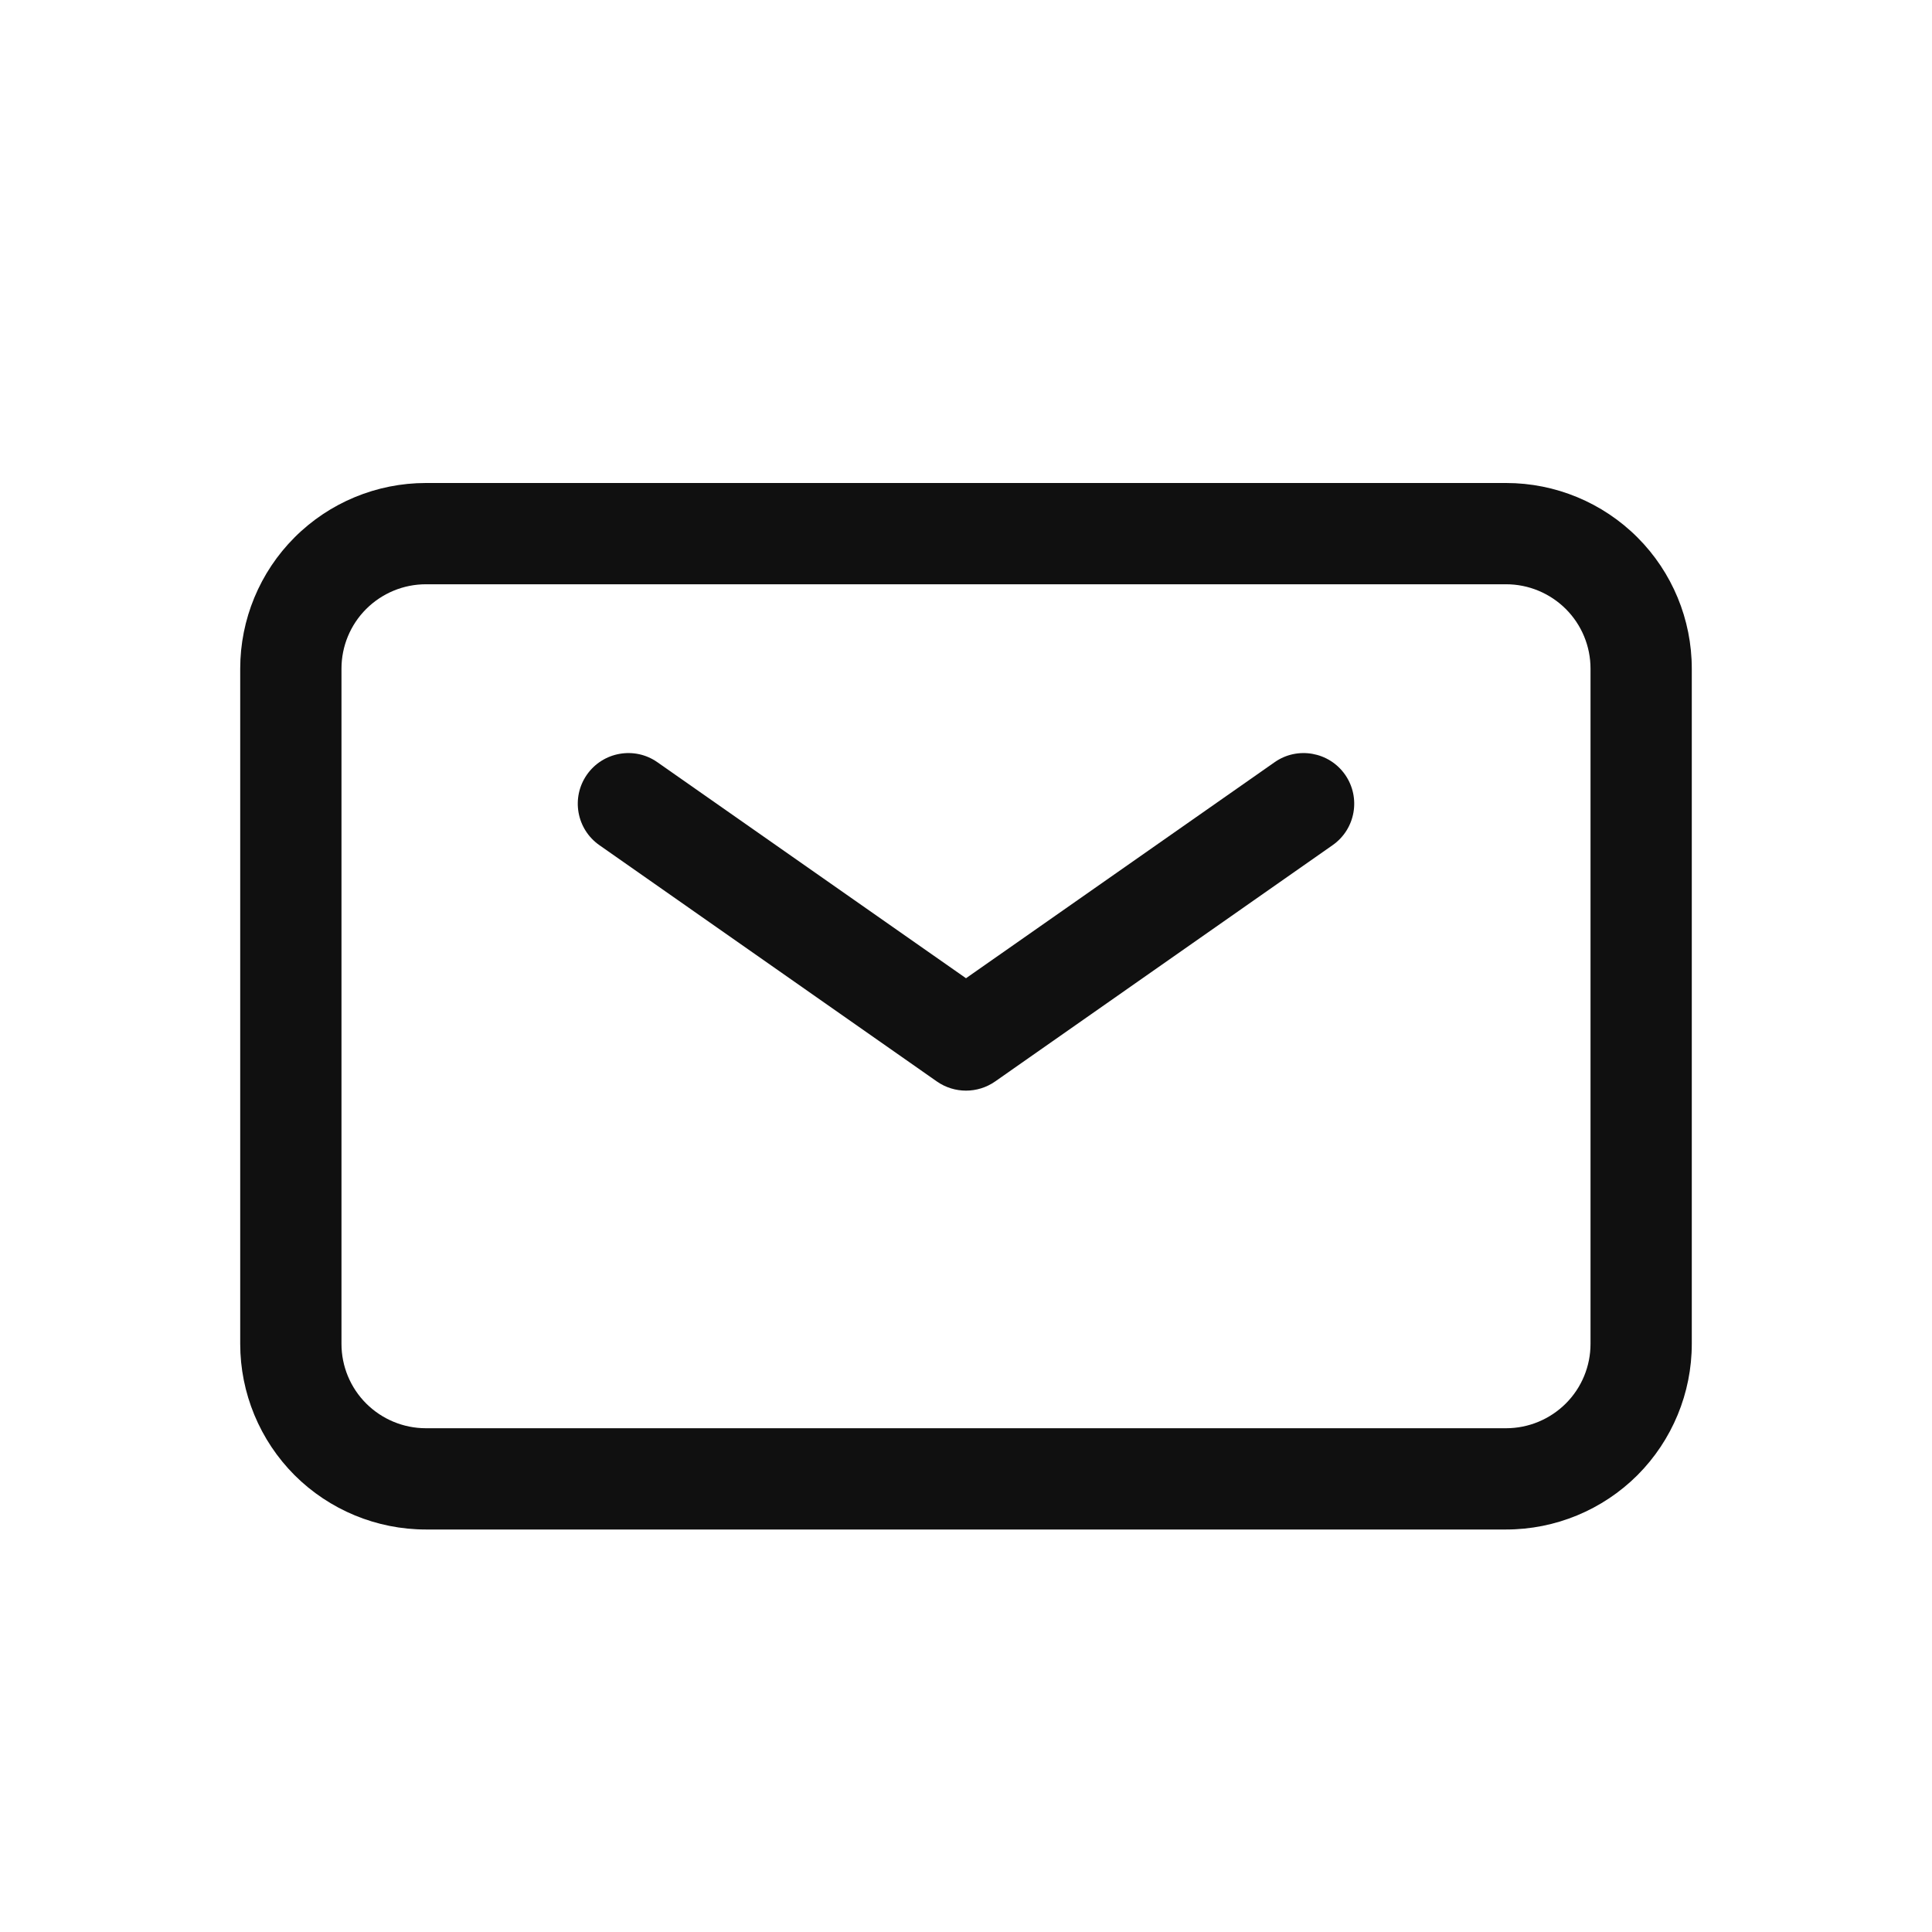 <svg width="24" height="24" viewBox="0 0 24 24" fill="none" xmlns="http://www.w3.org/2000/svg">
    <path fill-rule="evenodd" clip-rule="evenodd"
        d="M7.291 9.623C7.49 9.339 7.883 9.269 8.167 9.469L12 12.152L15.833 9.469C16.117 9.269 16.51 9.339 16.709 9.623C16.908 9.908 16.839 10.3 16.554 10.499L12.361 13.435C12.144 13.586 11.856 13.586 11.639 13.435L7.446 10.499C7.161 10.3 7.092 9.908 7.291 9.623Z"
        fill="#101010" />
    <path fill-rule="evenodd" clip-rule="evenodd"
        d="M5.29 7.258C5.012 7.258 4.746 7.369 4.549 7.565C4.352 7.762 4.242 8.028 4.242 8.306V16.694C4.242 16.972 4.352 17.238 4.549 17.435C4.746 17.631 5.012 17.742 5.29 17.742H18.71C18.988 17.742 19.254 17.631 19.451 17.435C19.648 17.238 19.758 16.972 19.758 16.694V8.306C19.758 8.028 19.648 7.762 19.451 7.565C19.254 7.369 18.988 7.258 18.71 7.258H5.29ZM3.659 6.676C4.092 6.243 4.679 6 5.29 6H18.71C19.321 6 19.908 6.243 20.341 6.676C20.773 7.108 21.016 7.695 21.016 8.306V16.694C21.016 17.305 20.773 17.892 20.341 18.325C19.908 18.757 19.321 19 18.71 19H5.29C4.679 19 4.092 18.757 3.659 18.325C3.227 17.892 2.984 17.305 2.984 16.694V8.306C2.984 7.695 3.227 7.108 3.659 6.676Z"
        fill="#101010" />
</svg>
